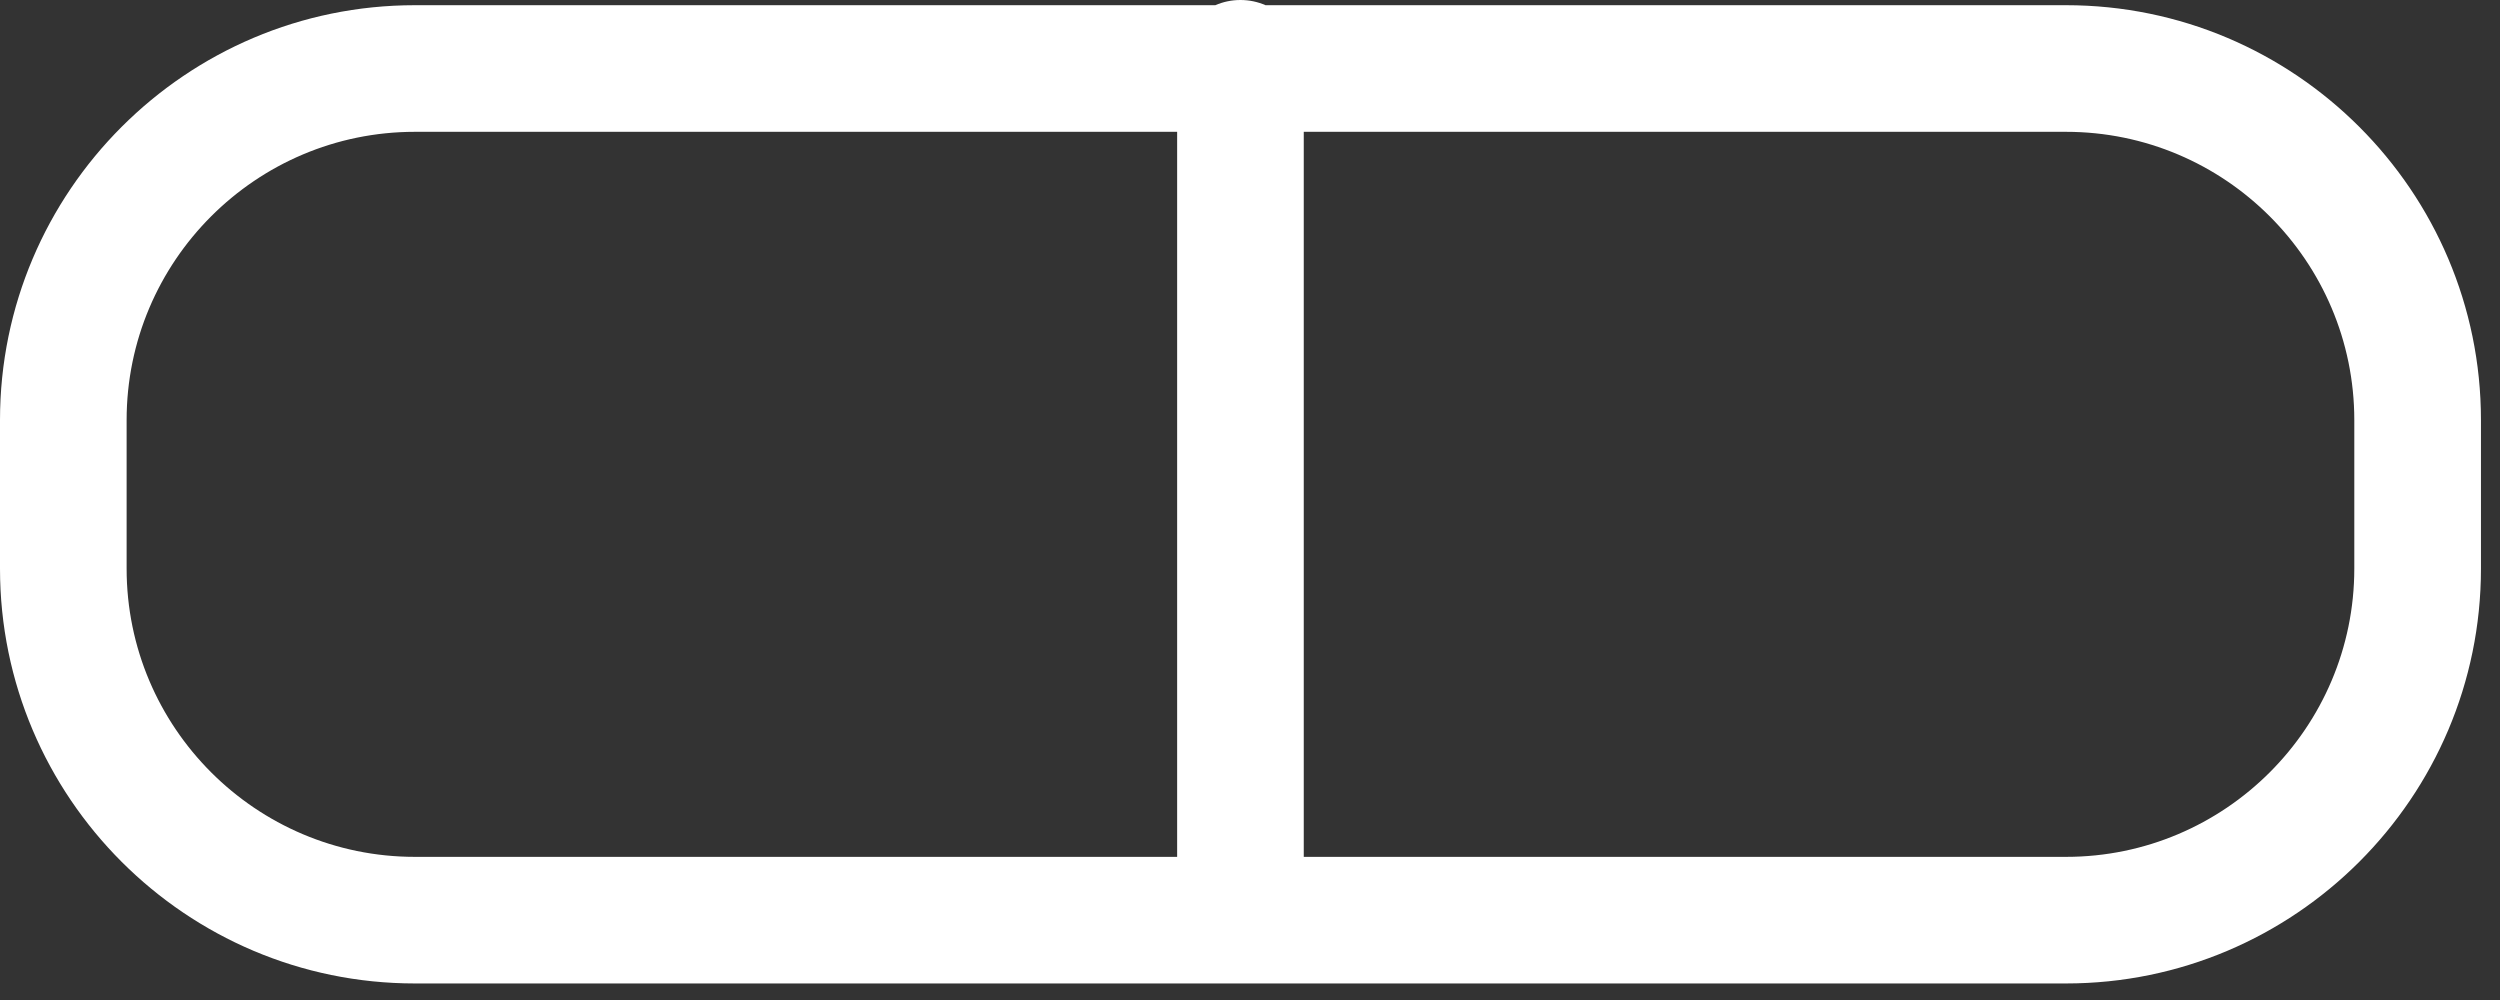 <svg xmlns="http://www.w3.org/2000/svg" width="125" height="50" viewBox="0 0 125 50" fill="none"><rect x="0" y="0" width="125" height="50" fill="#333333" stroke="none"/><path d="M6.331 28.431V21.005C6.331 13.057 12.796 6.591 20.744 6.591H58.857V42.843H20.744C12.796 42.843 6.331 36.377 6.331 28.431ZM117.715 21.005V28.431C117.715 36.377 111.248 42.843 103.301 42.843H65.188V6.591H103.301C111.248 6.591 117.715 13.057 117.715 21.005ZM20.744 49.173H103.301C114.741 49.173 124.048 39.868 124.048 28.431V21.005C124.048 9.565 114.741 0.26 103.301 0.26H63.276C62.891 0.093 62.468 3.05176e-05 62.021 3.05176e-05C61.576 3.05176e-05 61.152 0.093 60.767 0.26H20.744C9.305 0.26 0 9.565 0 21.005V28.431C0 39.868 9.305 49.173 20.744 49.173Z" fill="white"></path></svg>